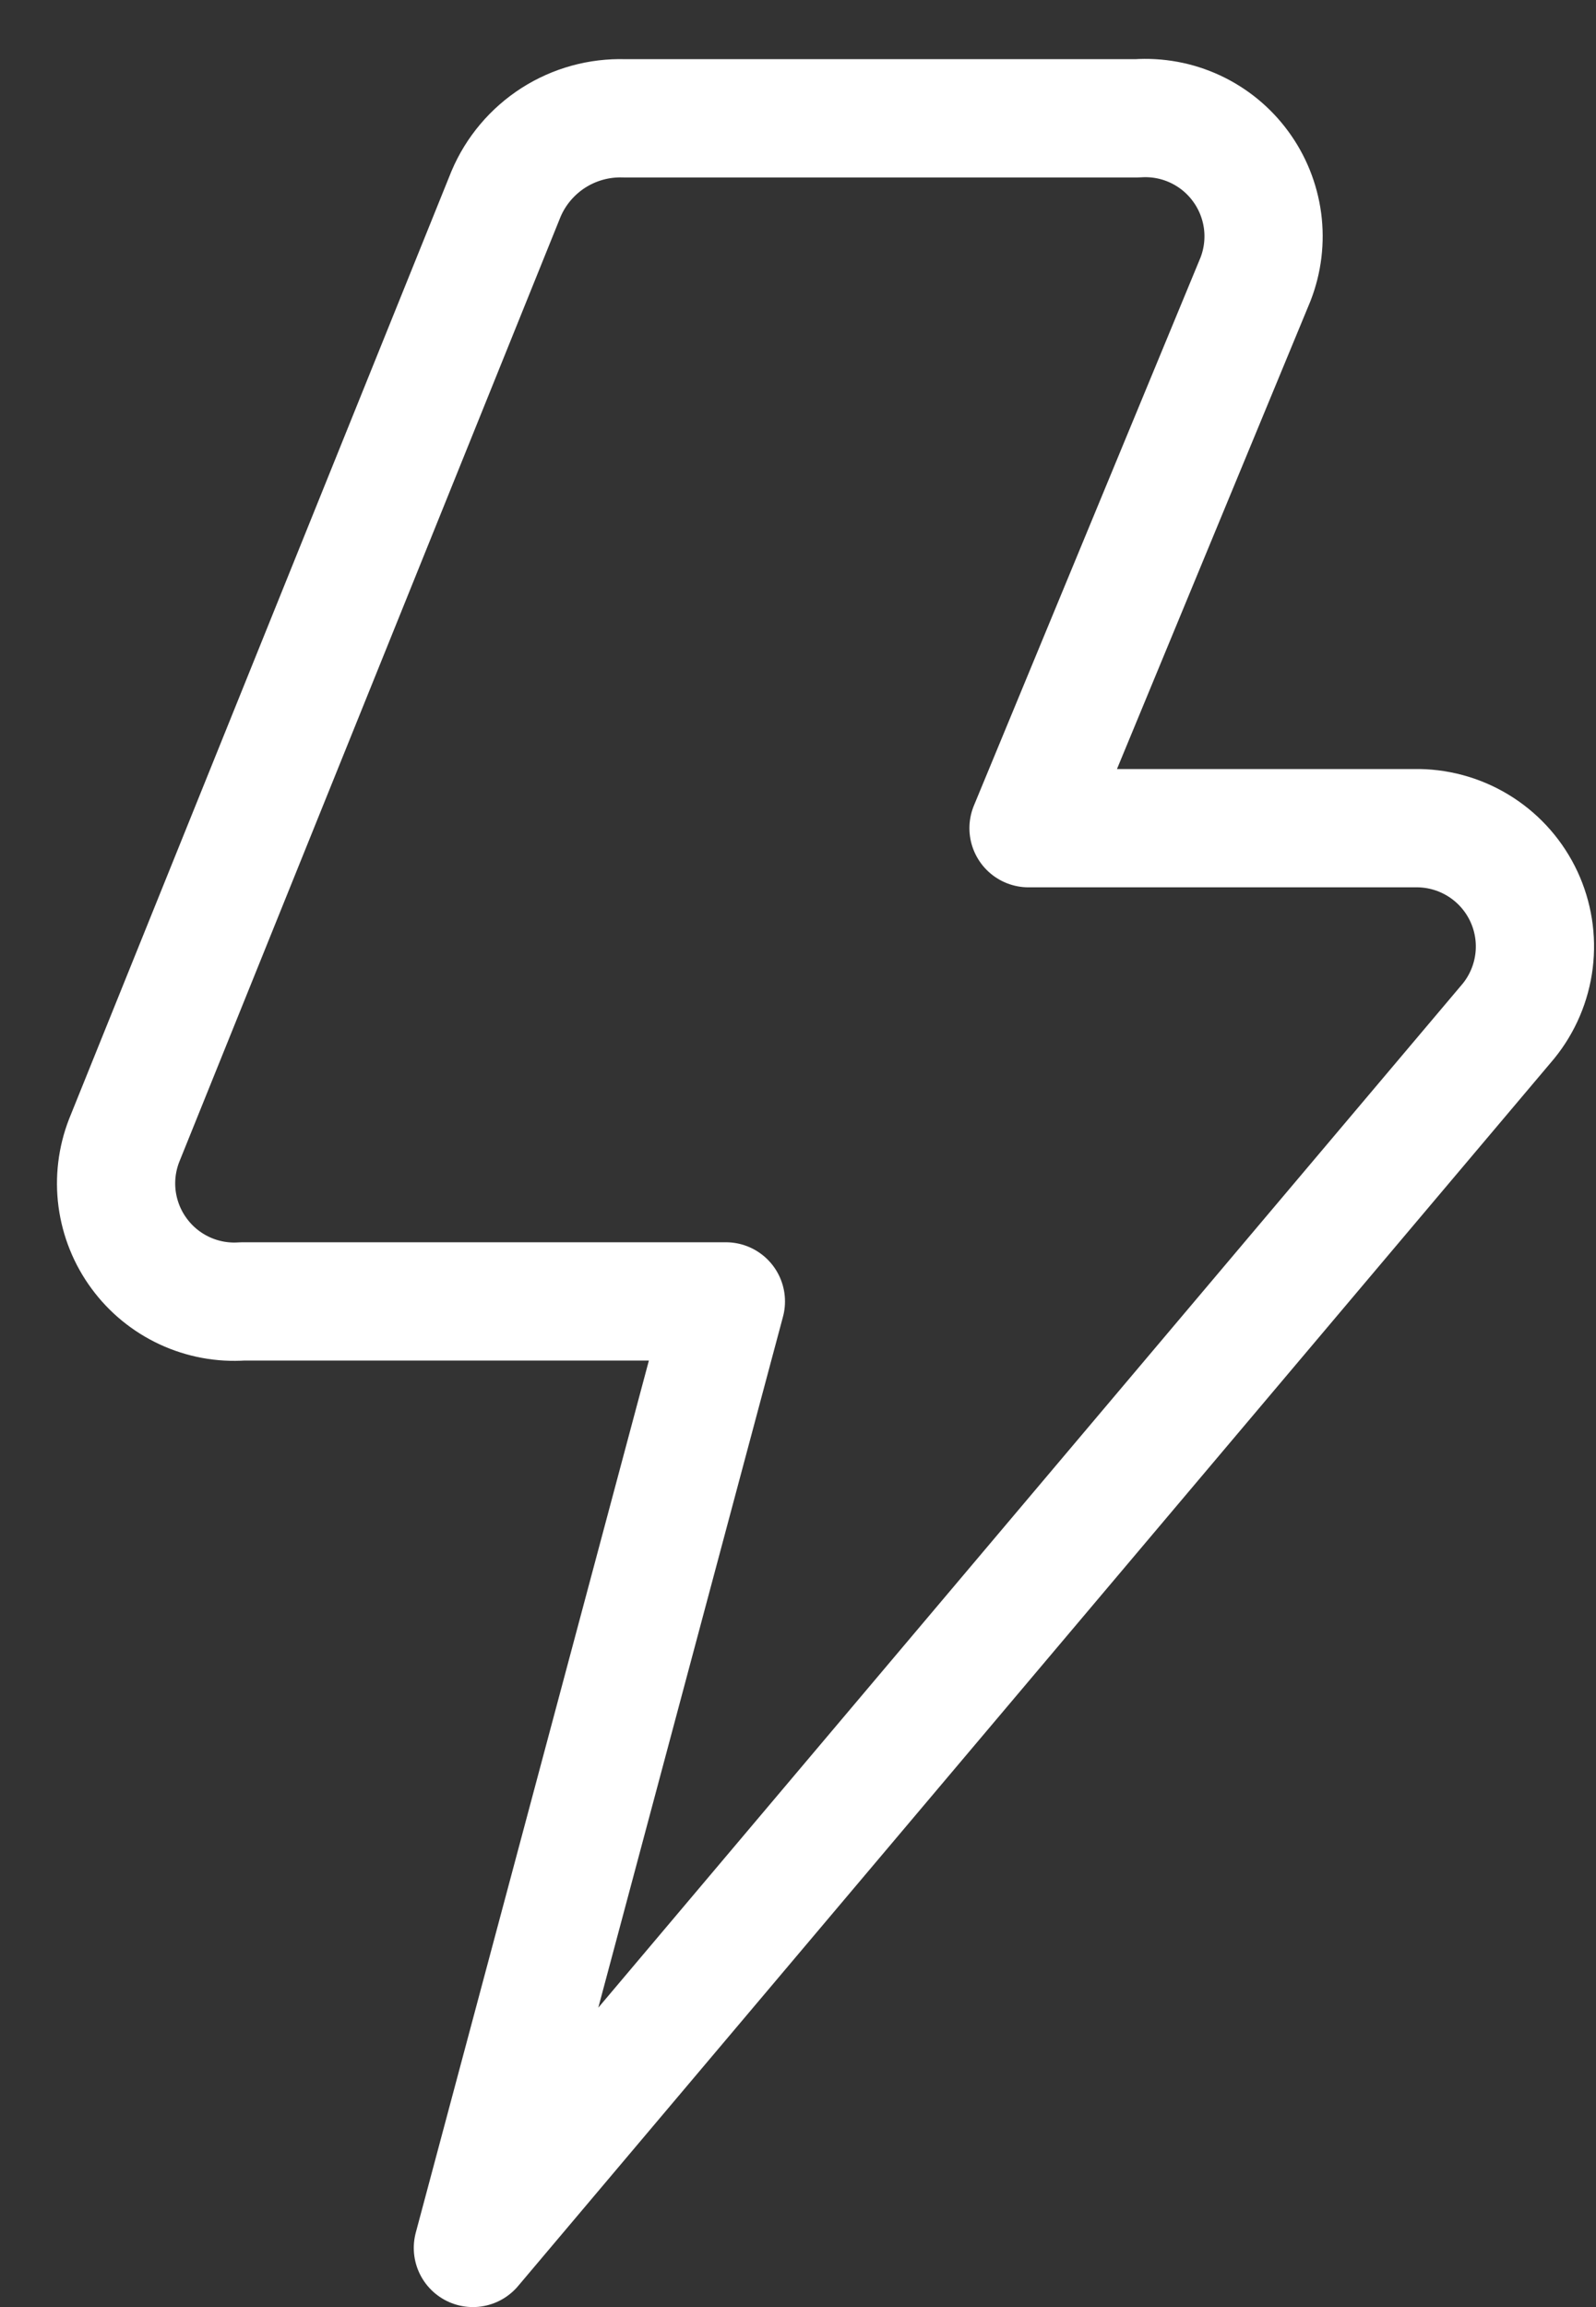 <?xml version="1.0" encoding="UTF-8"?> <svg xmlns="http://www.w3.org/2000/svg" width="27" height="39" viewBox="0 0 27 39" fill="none"><rect x="0" y="0" width="27" height="39" fill="#333333" stroke="none"/> <path d="M25.52 17.26L8 38L12.28 22H4.1C3.764 22.023 3.428 21.961 3.122 21.819C2.817 21.677 2.552 21.461 2.353 21.189C2.153 20.918 2.026 20.601 1.981 20.267C1.937 19.933 1.978 19.594 2.1 19.28L8.56 3.28C8.725 2.89 9.005 2.559 9.362 2.33C9.719 2.102 10.136 1.987 10.56 2H19.24C19.576 1.977 19.912 2.039 20.218 2.181C20.523 2.323 20.788 2.539 20.987 2.811C21.187 3.082 21.314 3.399 21.359 3.733C21.403 4.067 21.362 4.406 21.24 4.72L17.4 14H24C24.375 14.006 24.741 14.118 25.055 14.322C25.37 14.526 25.621 14.815 25.78 15.155C25.938 15.495 25.998 15.872 25.952 16.244C25.906 16.617 25.756 16.969 25.52 17.26Z" stroke="white" stroke-width="2" stroke-linecap="round" stroke-linejoin="round"></path> </svg> 